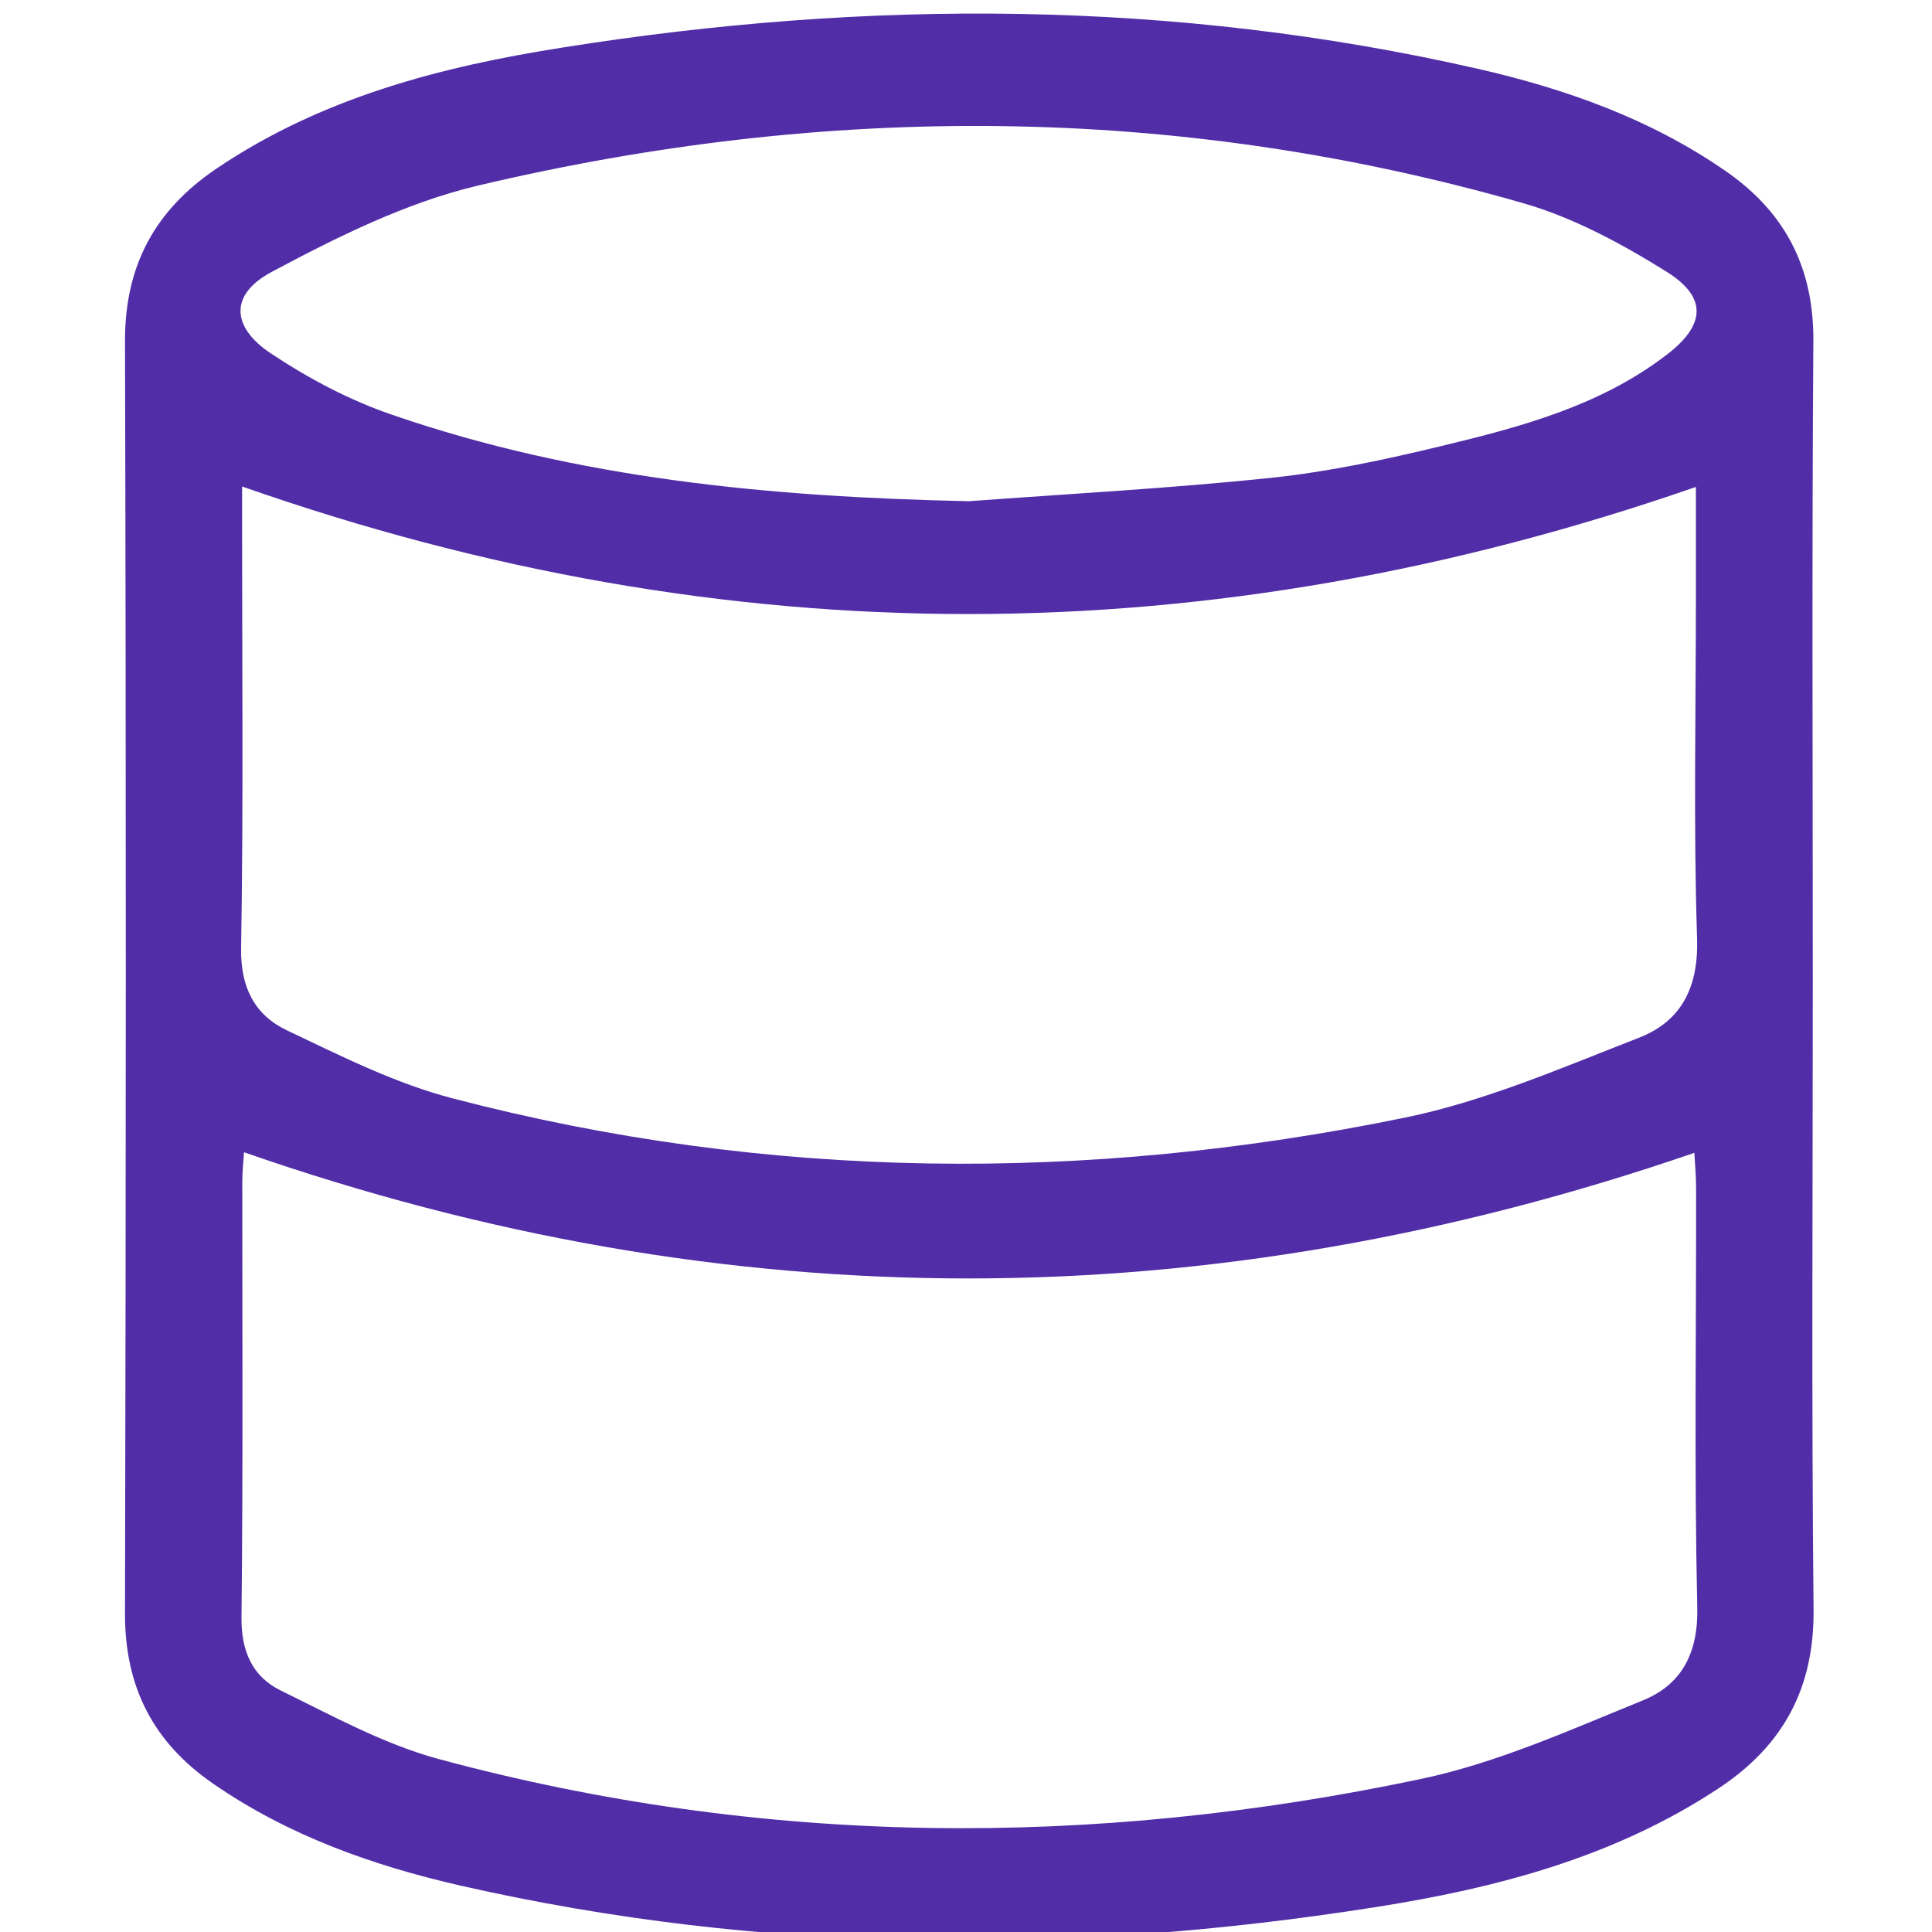 <?xml version="1.0" encoding="UTF-8"?> <svg xmlns="http://www.w3.org/2000/svg" id="uuid-37974fca-5298-474d-bd35-fdac5ba123b3" viewBox="0 0 100 100"><defs><style>.uuid-1bfdbd29-7ea4-4725-a7fa-c769dda9a23c{fill:#512da8;}</style></defs><path class="uuid-1bfdbd29-7ea4-4725-a7fa-c769dda9a23c" d="M93.83,50.79c0,10.84-.07,21.67,.04,32.51,.04,4.08-1.57,7.05-4.91,9.26-5.4,3.57-11.51,5.17-17.75,6.15-15.84,2.5-31.66,2.46-47.37-1.11-4.55-1.04-8.92-2.59-12.81-5.28-3.1-2.14-4.57-5-4.56-8.81,.05-21.95,.06-43.9,0-65.85-.01-3.91,1.55-6.78,4.73-8.93,5.43-3.67,11.61-5.28,17.92-6.27C44.96-.06,60.78-.02,76.49,3.56c4.55,1.04,8.92,2.59,12.81,5.28,3.1,2.14,4.58,5,4.56,8.81-.08,11.04-.03,22.09-.03,33.14ZM12.63,59.62c-.02,.4-.09,1-.09,1.61,0,7.5,.04,14.99-.04,22.49-.02,1.74,.56,3.06,2.03,3.78,2.66,1.3,5.32,2.77,8.15,3.54,16.85,4.55,33.86,4.63,50.86,1.04,3.95-.83,7.73-2.54,11.5-4.07,1.99-.81,2.87-2.44,2.81-4.82-.16-7.21-.05-14.44-.06-21.65,0-.72-.07-1.44-.09-1.87-25.14,8.65-50.03,8.7-75.07-.03ZM87.79,25.2c-25.23,8.76-50.12,8.8-75.26-.02,0,.51,0,1.18,0,1.85,0,7.36,.07,14.72-.05,22.07-.03,2.02,.71,3.44,2.37,4.23,2.8,1.33,5.63,2.76,8.61,3.53,16.32,4.26,32.79,4.37,49.25,.99,4.15-.85,8.15-2.59,12.13-4.14,2.18-.85,3.08-2.6,3-5.13-.19-5.89-.06-11.8-.06-17.7,0-1.94,0-3.87,0-5.68Zm-37.74,.75c5.26-.39,10.52-.67,15.76-1.22,2.95-.31,5.89-.94,8.78-1.64,4.12-.99,8.23-2.08,11.68-4.73,2.01-1.54,2.11-2.97,0-4.29-2.32-1.45-4.83-2.81-7.45-3.56-17.93-5.14-36.02-5.18-54.1-.9-3.7,.88-7.26,2.65-10.65,4.46-2.19,1.16-2.12,2.85-.04,4.23,1.94,1.29,4.07,2.42,6.27,3.17,9.62,3.32,19.61,4.25,29.75,4.47Z"></path></svg> 